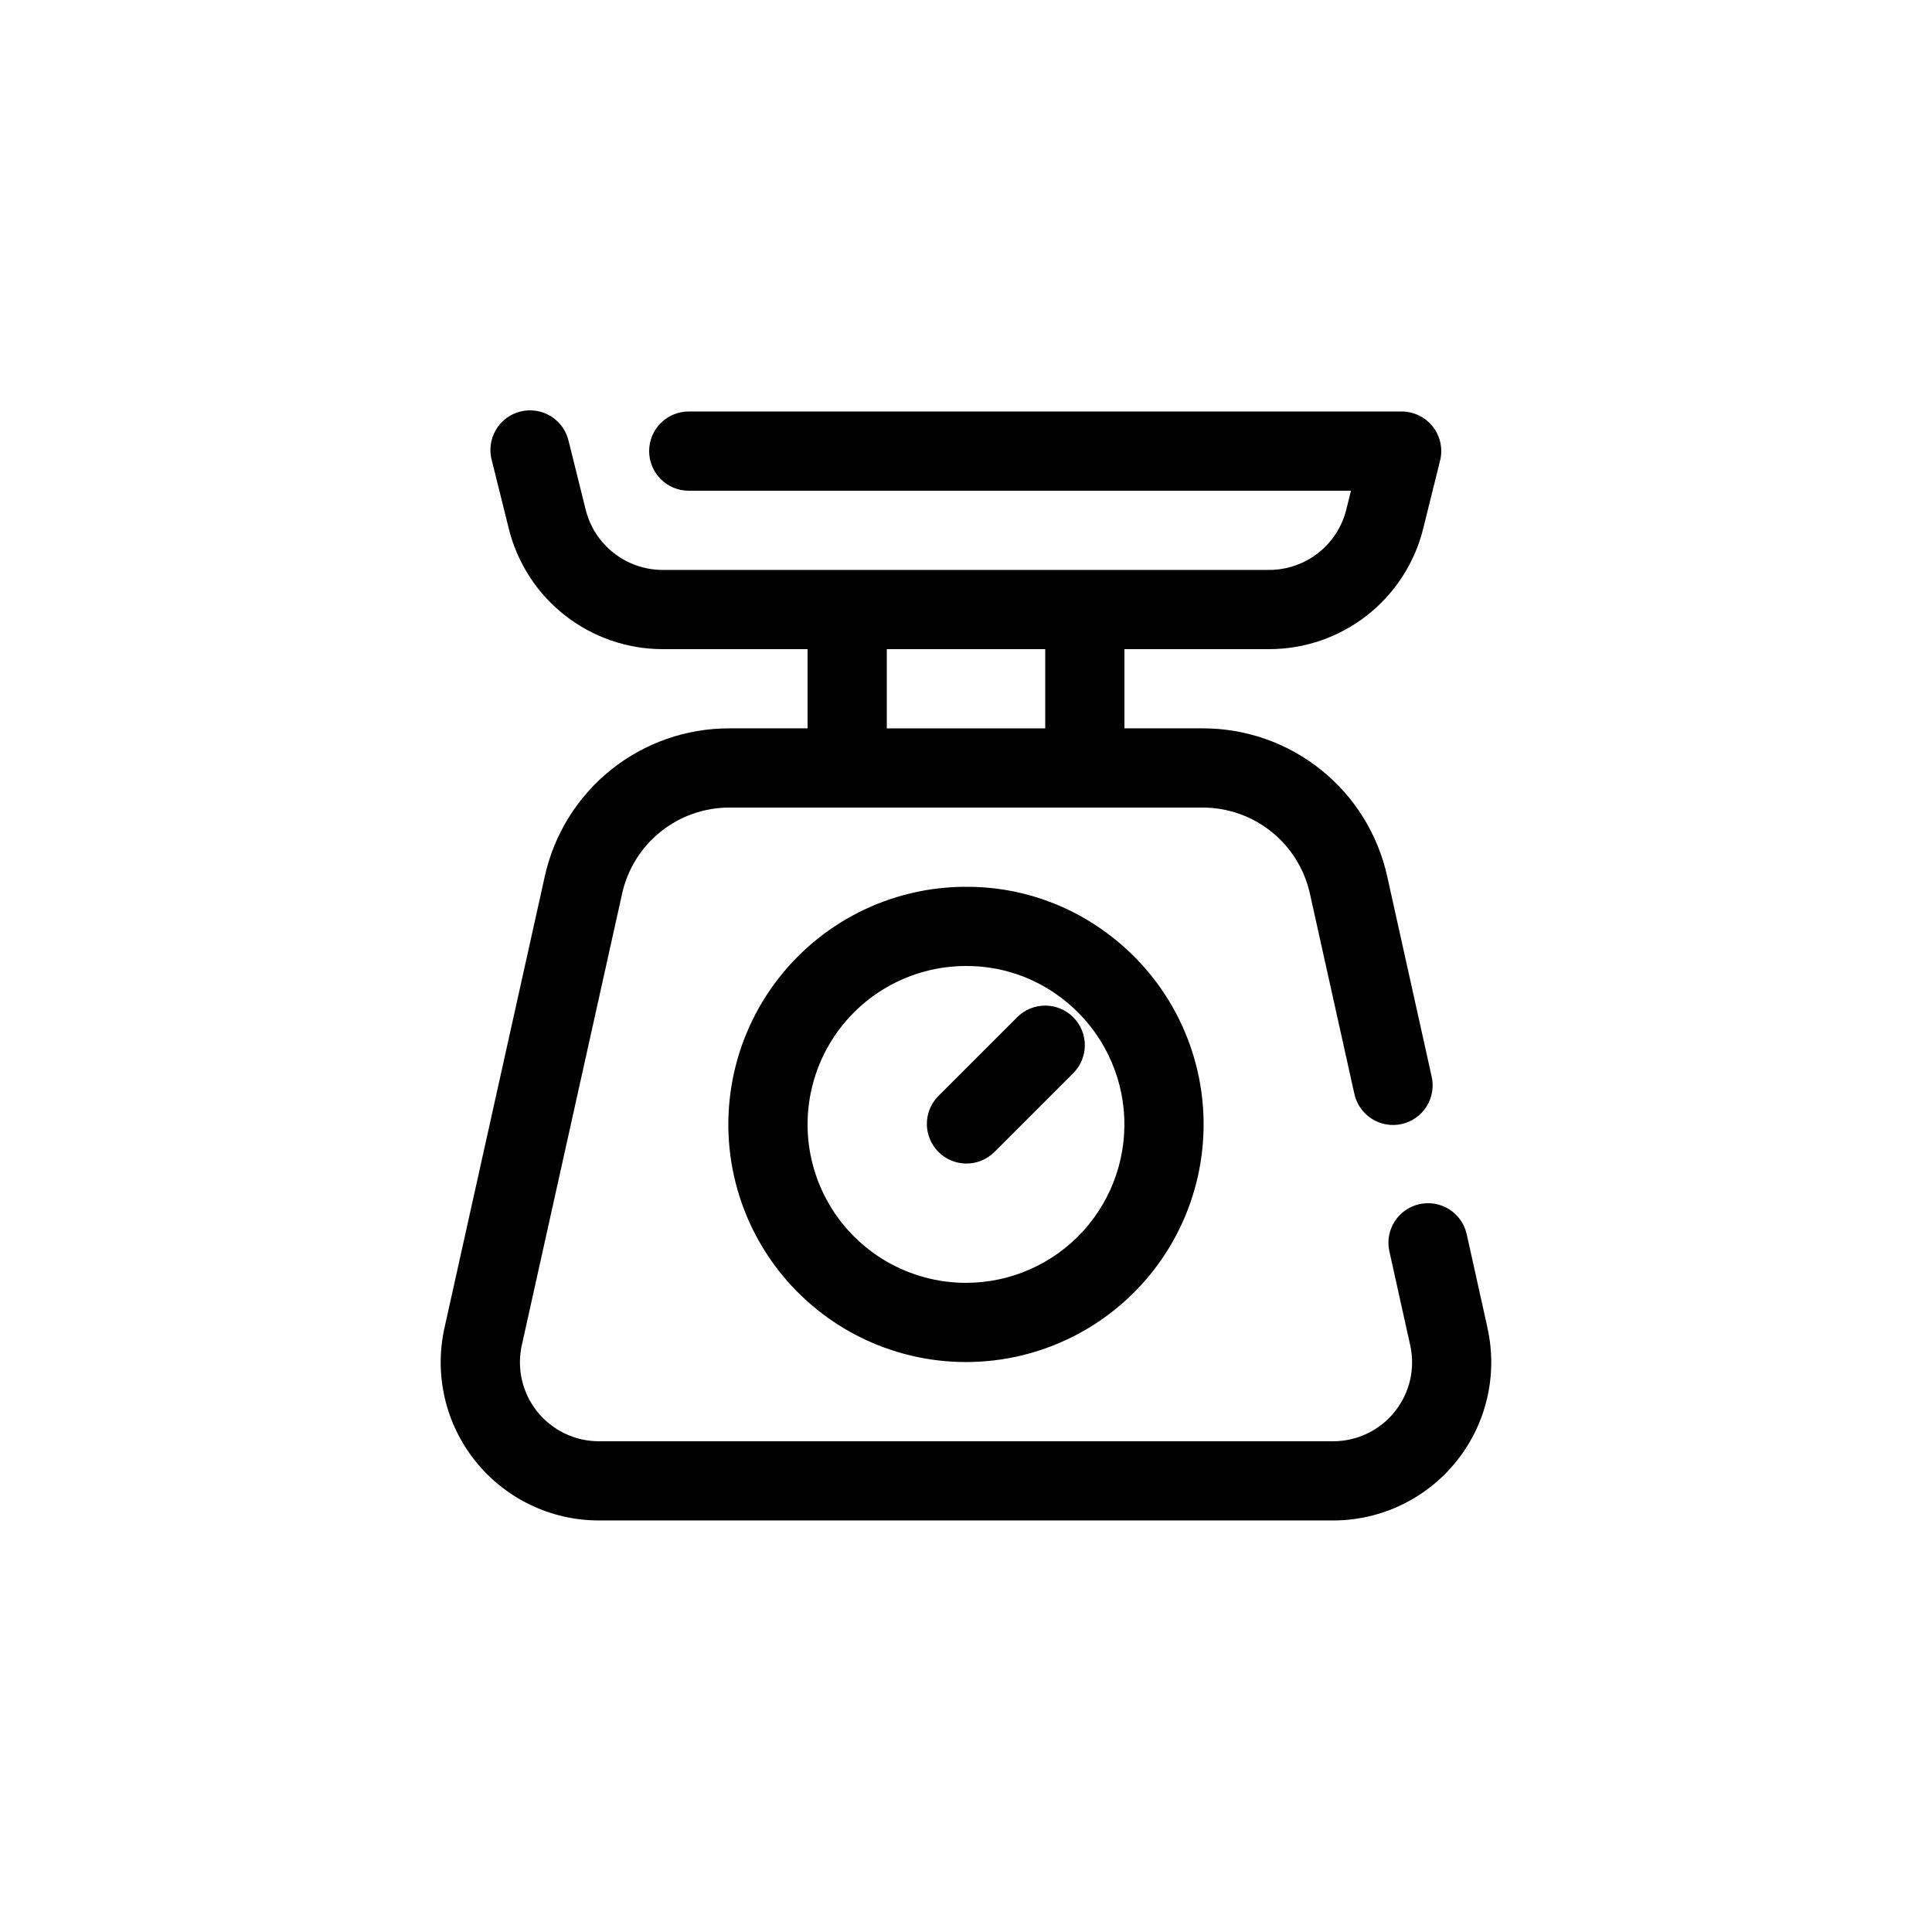 <?xml version="1.0" encoding="UTF-8"?>
<!-- Uploaded to: SVG Repo, www.svgrepo.com, Generator: SVG Repo Mixer Tools -->
<svg fill="#000000" width="800px" height="800px" version="1.1" viewBox="144 144 512 512" xmlns="http://www.w3.org/2000/svg">
 <path d="m437.83 391.64c-10.875-8.262-24.176-12.703-37.832-12.633-20.102-0.004-38.992 9.59-50.852 25.82-11.859 16.227-15.258 37.141-9.152 56.289 6.109 19.148 20.988 34.234 40.055 40.598 19.062 6.367 40.02 3.25 56.41-8.387 16.387-11.637 26.234-30.398 26.504-50.496 0.273-20.098-9.066-39.117-25.133-51.191zm-37.832 92.324c-15 0-28.859-8-36.359-20.988-7.5-12.992-7.5-28.996 0-41.984 7.5-12.992 21.359-20.992 36.359-20.992 9.086-0.055 17.938 2.894 25.176 8.387 9.465 7.094 15.496 17.848 16.617 29.621 1.117 11.773-2.777 23.473-10.734 32.223-7.957 8.746-19.234 13.734-31.059 13.734zm28.414-70.398-0.004 0.004c1.969 1.969 3.078 4.637 3.078 7.422 0 2.781-1.109 5.453-3.078 7.418l-20.992 20.992c-4.117 3.981-10.664 3.922-14.711-0.125-4.051-4.051-4.106-10.598-0.129-14.715l20.992-20.992c1.969-1.969 4.637-3.074 7.422-3.074 2.781 0 5.453 1.105 7.418 3.074zm109.78 82.289-5.535-24.934v0.004c-1.328-5.578-6.891-9.059-12.488-7.816-5.598 1.242-9.164 6.75-8.004 12.367l5.539 24.957h0.004c1.395 6.203-0.105 12.703-4.078 17.668-3.973 4.965-9.984 7.852-16.344 7.848h-194.57c-6.359 0-12.375-2.891-16.348-7.859-3.973-4.969-5.469-11.473-4.066-17.676l26.547-119.52c1.422-6.492 5.023-12.305 10.207-16.469 5.184-4.164 11.637-6.426 18.285-6.41h125.32c6.641-0.016 13.09 2.242 18.273 6.398 5.18 4.156 8.785 9.961 10.211 16.449l11.746 52.898c0.57 2.754 2.219 5.164 4.578 6.691s5.234 2.043 7.977 1.434c2.746-0.609 5.129-2.293 6.621-4.676 1.492-2.383 1.965-5.266 1.316-8l-11.754-52.938h-0.004c-2.449-11.152-8.645-21.129-17.555-28.27-8.906-7.141-19.992-11.016-31.41-10.98h-20.676v-20.992h38.414c9.355-0.016 18.441-3.148 25.82-8.906 7.375-5.758 12.621-13.812 14.902-22.887l4.512-18.156h0.004c0.777-3.133 0.07-6.449-1.918-8.996-1.988-2.543-5.035-4.031-8.266-4.031h-188.93c-5.797 0-10.496 4.699-10.496 10.496s4.699 10.496 10.496 10.496h175.5l-1.258 5.062c-1.145 4.543-3.766 8.57-7.457 11.457-3.688 2.883-8.23 4.457-12.914 4.473h-160.8c-4.672-0.008-9.211-1.574-12.895-4.445-3.688-2.871-6.312-6.887-7.465-11.418l-4.512-18.156h-0.004c-0.602-2.777-2.301-5.188-4.711-6.688-2.41-1.504-5.324-1.961-8.078-1.277-2.758 0.684-5.117 2.457-6.543 4.91-1.426 2.457-1.797 5.383-1.031 8.117l4.531 18.223c2.293 9.062 7.543 17.102 14.914 22.844 7.371 5.746 16.449 8.871 25.793 8.883h38.418v20.992h-20.68c-11.422-0.035-22.516 3.844-31.426 10.992s-15.102 17.137-17.547 28.297l-26.551 119.52c-2.789 12.422 0.215 25.441 8.172 35.379 7.953 9.941 19.996 15.727 32.727 15.727h194.57c12.73 0.004 24.77-5.777 32.723-15.715 7.957-9.934 10.965-22.945 8.18-35.363zm-159.18-179.82h41.984v20.992h-41.984z"/>
</svg>